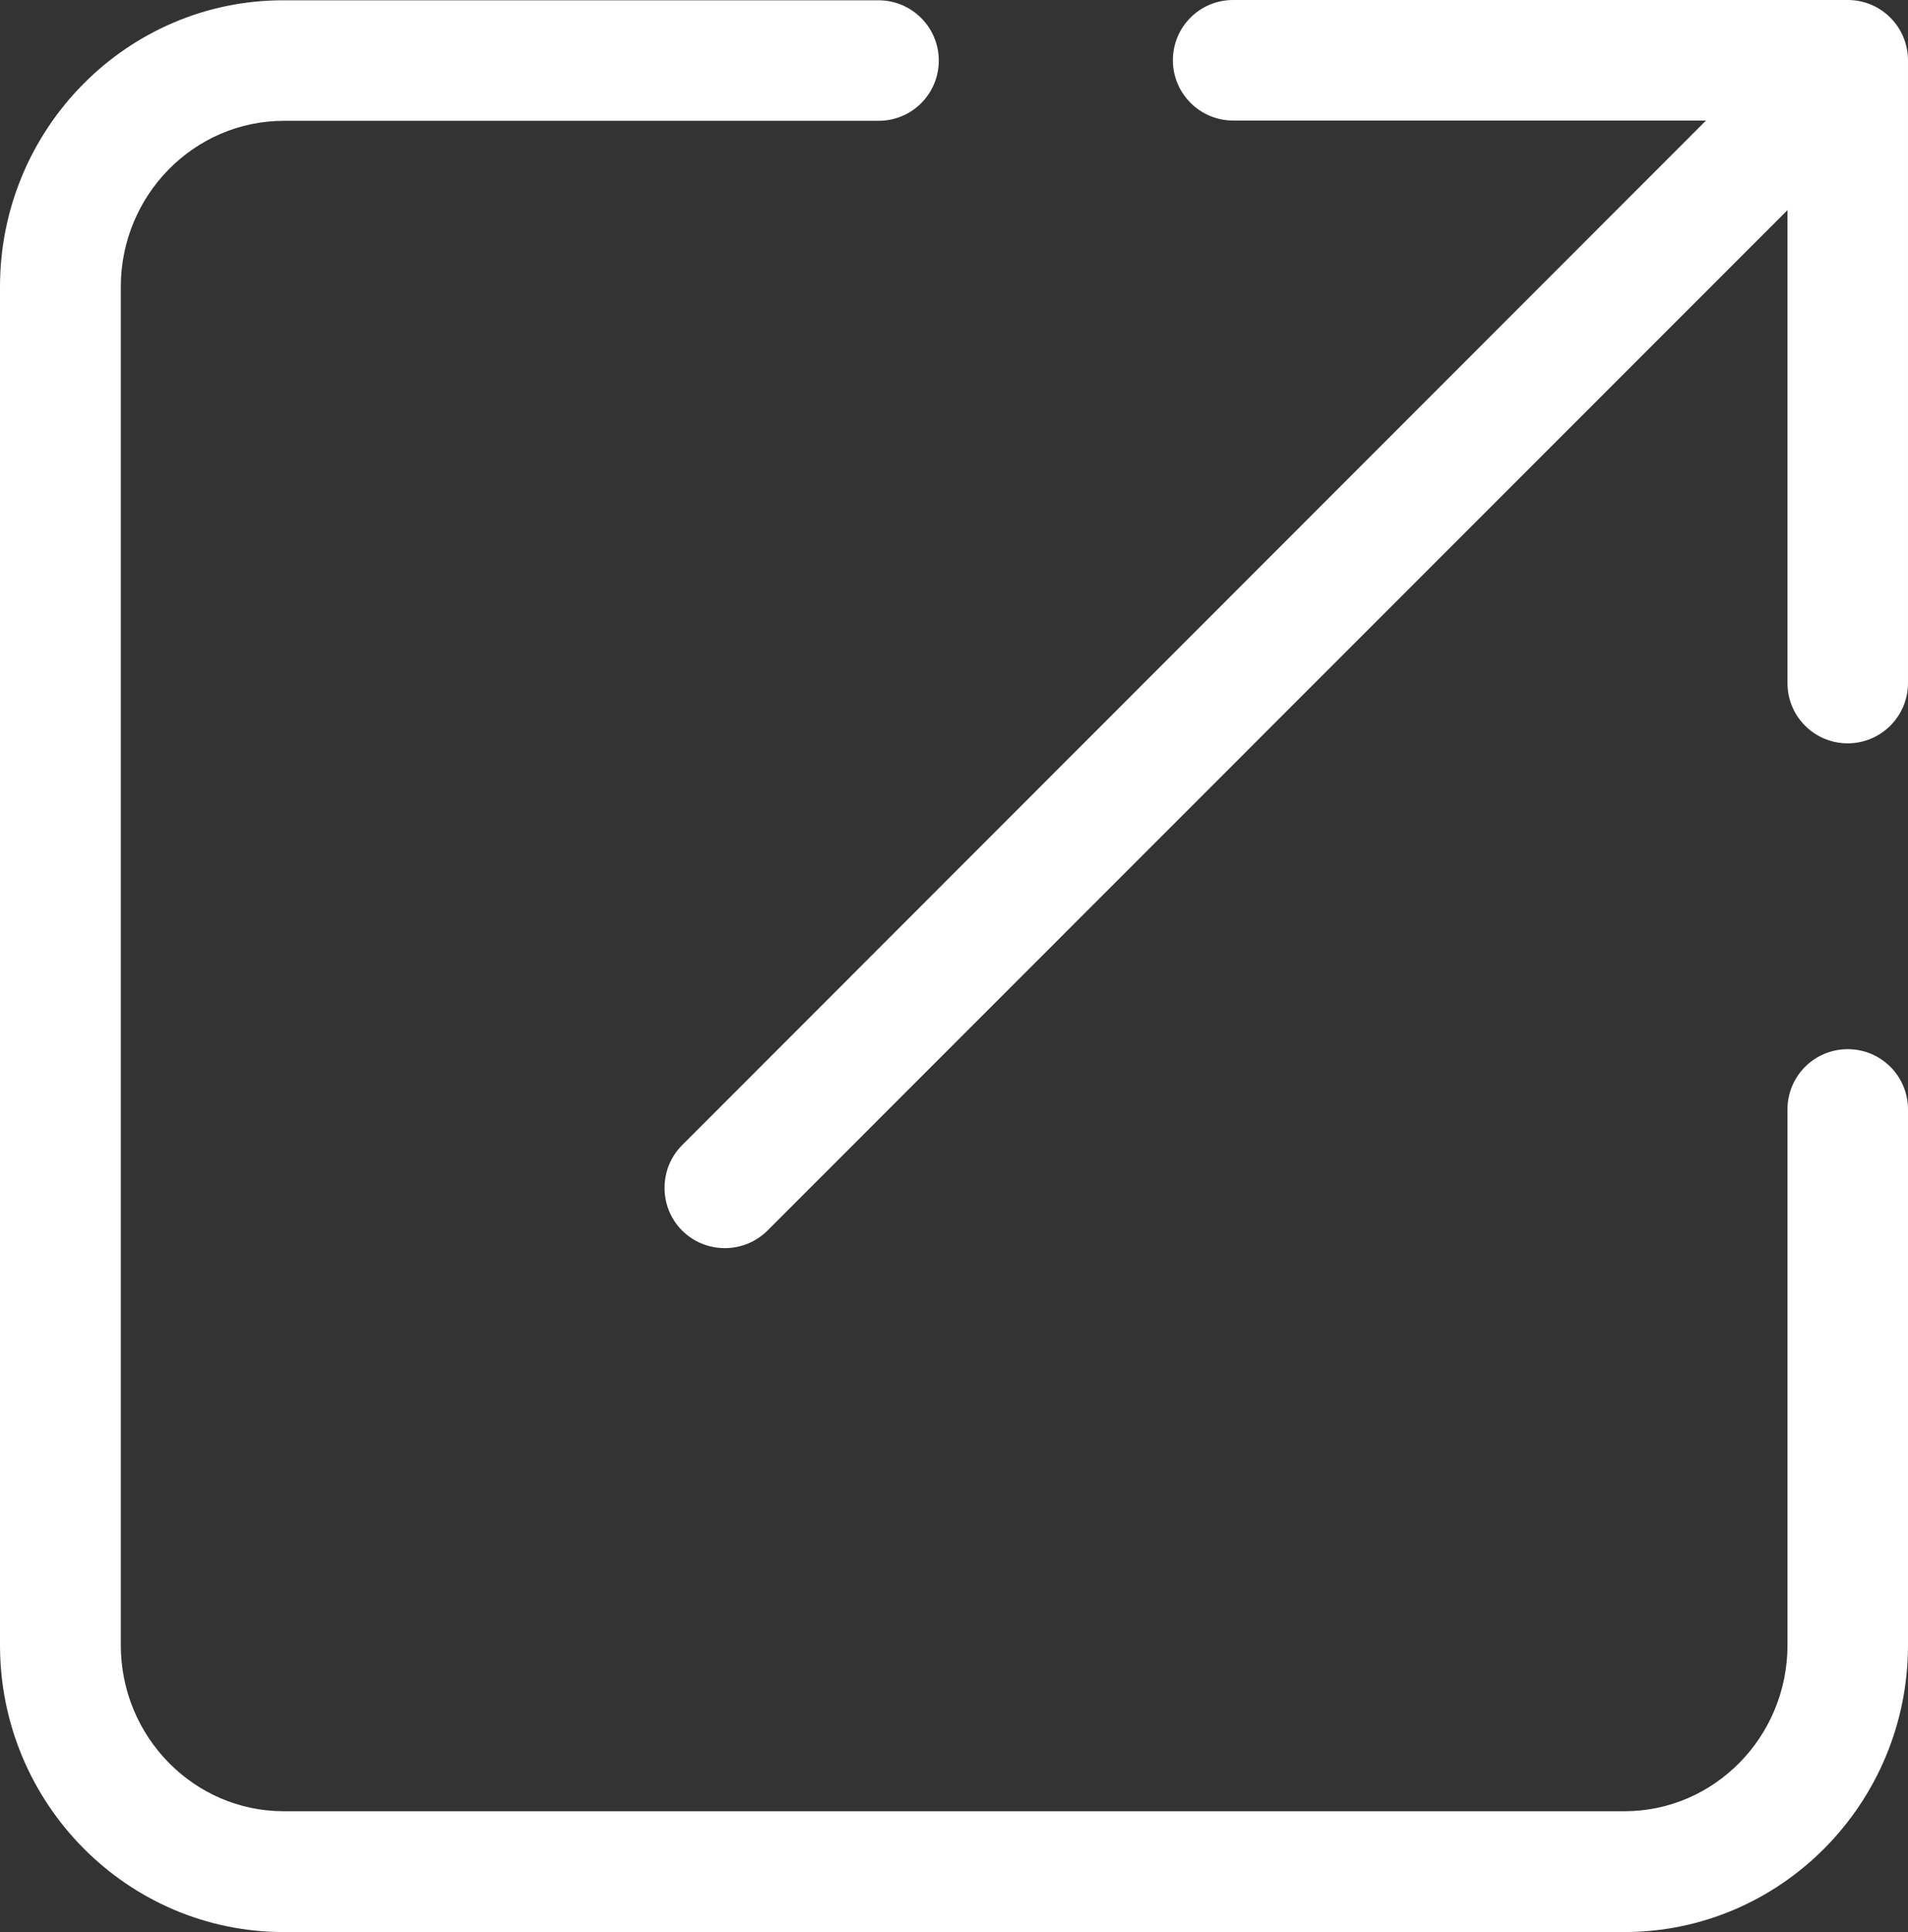 <?xml version="1.0" encoding="UTF-8"?>
<svg id="Layer_2" data-name="Layer 2" xmlns="http://www.w3.org/2000/svg" viewBox="0 0 68.39 69.24">
  <rect x="0" y="0" width="68.39" height="69.24" fill="#333333" stroke="none"/>
  <defs>
    <style>
      .cls-1 {
        fill: #fff;
      }
    </style>
  </defs>
  <g id="Layer_1-2" data-name="Layer 1">
    <path class="cls-1" d="M66.23,37.6c-1.2,0-2.16.97-2.16,2.16v19.2c0,3.28-2.62,5.95-5.84,5.95H10.17c-3.22,0-5.84-2.67-5.84-5.95V10.28c0-3.28,2.62-5.95,5.85-5.95h21.31c1.2,0,2.16-.97,2.16-2.16s-.97-2.16-2.16-2.16H10.17C4.56,0,0,4.61,0,10.28v48.68c0,5.67,4.56,10.28,10.17,10.28h48.05c5.61,0,10.17-4.61,10.17-10.28v-19.2c0-1.2-.97-2.16-2.16-2.16h0Z"/>
    <path class="cls-1" d="M68.39,2.31v-.14C68.39.97,67.43,0,66.23,0h-22.03c-1.2,0-2.16.97-2.16,2.16s.97,2.16,2.16,2.16h16.95L24.45,41.04c-.84.84-.84,2.22,0,3.06.42.42.98.63,1.53.63s1.11-.21,1.53-.63L64.07,7.53v16.95c0,1.2.97,2.16,2.16,2.16s2.16-.97,2.16-2.16V2.31Z"/>
  </g>
</svg>